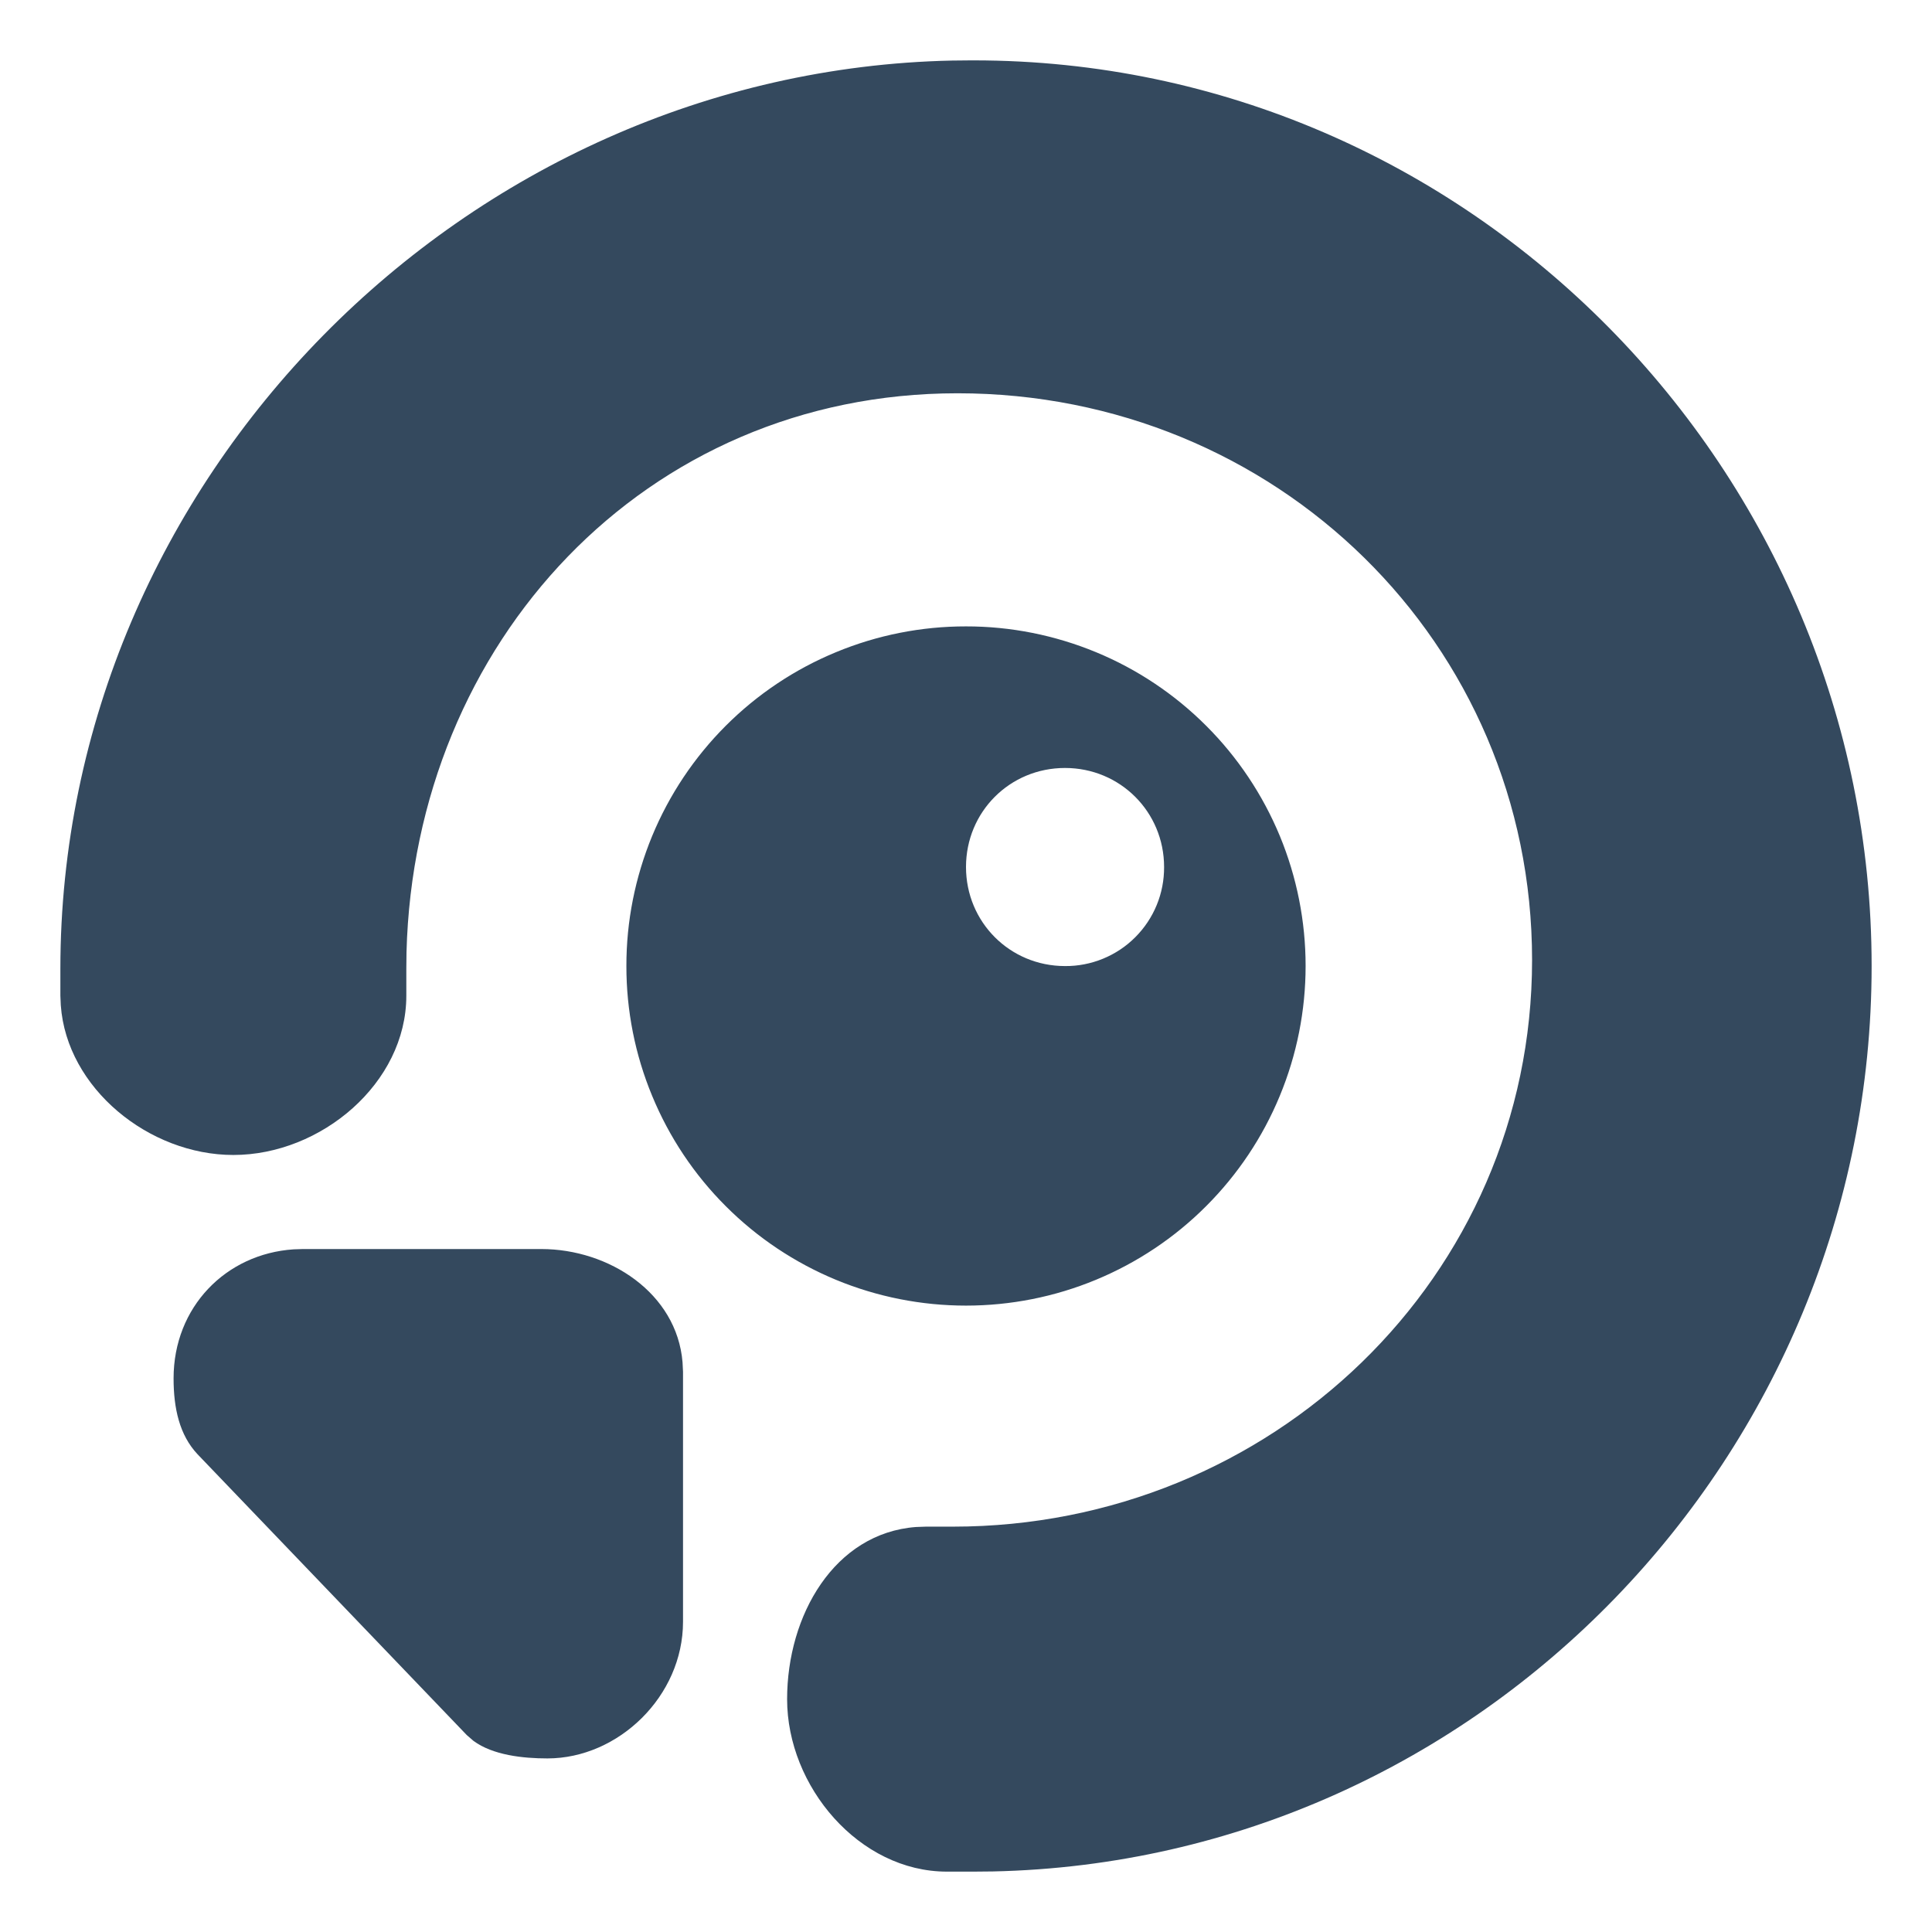 <svg width="32" height="32" viewBox="0 0 32 32" fill="none" xmlns="http://www.w3.org/2000/svg">
<mask id="mask0_2089_2580" style="mask-type:alpha" maskUnits="userSpaceOnUse" x="0" y="0" width="32" height="32">
<rect width="32" height="32" fill="#D9D9D9"/>
</mask>
<g mask="url(#mask0_2089_2580)">
<path d="M16.129 1C24.349 1 31 7.8 31 16C31 24.096 24.519 30.825 16.444 30.997L16.13 31H15.683C14.232 31 13.037 29.591 13.037 28.144C13.037 26.752 13.821 25.394 15.171 25.292L15.336 25.286H15.783C21.051 25.286 25.376 21.157 25.376 15.901C25.376 10.644 21.129 6.514 15.86 6.514C10.683 6.514 6.866 10.641 6.733 15.771L6.73 16.047V16.492C6.73 17.94 5.318 19.13 3.865 19.13C2.468 19.13 1.105 18.025 1.007 16.651L1 16.491V16.047C1 7.949 7.692 1.174 15.773 1.003L16.084 1H16.129ZM8.965 20.688C10.089 20.688 11.21 21.418 11.305 22.563L11.313 22.721V26.861C11.313 28.094 10.243 29.125 9.067 29.125C8.663 29.125 8.163 29.071 7.843 28.835L7.732 28.739L3.272 24.087C2.972 23.768 2.875 23.325 2.875 22.83C2.875 21.648 3.742 20.767 4.864 20.693L5.018 20.688H8.965ZM16 10.375C16.739 10.374 17.47 10.52 18.153 10.802C18.836 11.084 19.456 11.499 19.978 12.021C20.501 12.543 20.915 13.164 21.198 13.846C21.48 14.529 21.625 15.26 21.625 15.999C21.625 16.738 21.48 17.469 21.197 18.152C20.915 18.835 20.5 19.455 19.978 19.977C19.456 20.5 18.836 20.914 18.153 21.197C17.47 21.48 16.739 21.625 16 21.625C15.261 21.625 14.529 21.48 13.847 21.198C13.164 20.915 12.543 20.501 12.021 19.978C11.498 19.456 11.084 18.835 10.802 18.152C10.519 17.47 10.374 16.738 10.375 15.999C10.374 15.26 10.52 14.529 10.802 13.846C11.085 13.163 11.499 12.543 12.021 12.021C12.544 11.498 13.164 11.084 13.847 10.802C14.53 10.519 15.261 10.374 16 10.375ZM17.64 12.72C16.725 12.72 16 13.447 16 14.36C16 15.273 16.726 16.001 17.64 16.001C17.856 16.003 18.07 15.961 18.27 15.879C18.469 15.797 18.651 15.677 18.803 15.524C18.956 15.371 19.077 15.19 19.159 14.99C19.241 14.791 19.282 14.577 19.281 14.361C19.281 13.447 18.553 12.72 17.64 12.72Z" fill="#34495E"/>
</g>
</svg>
